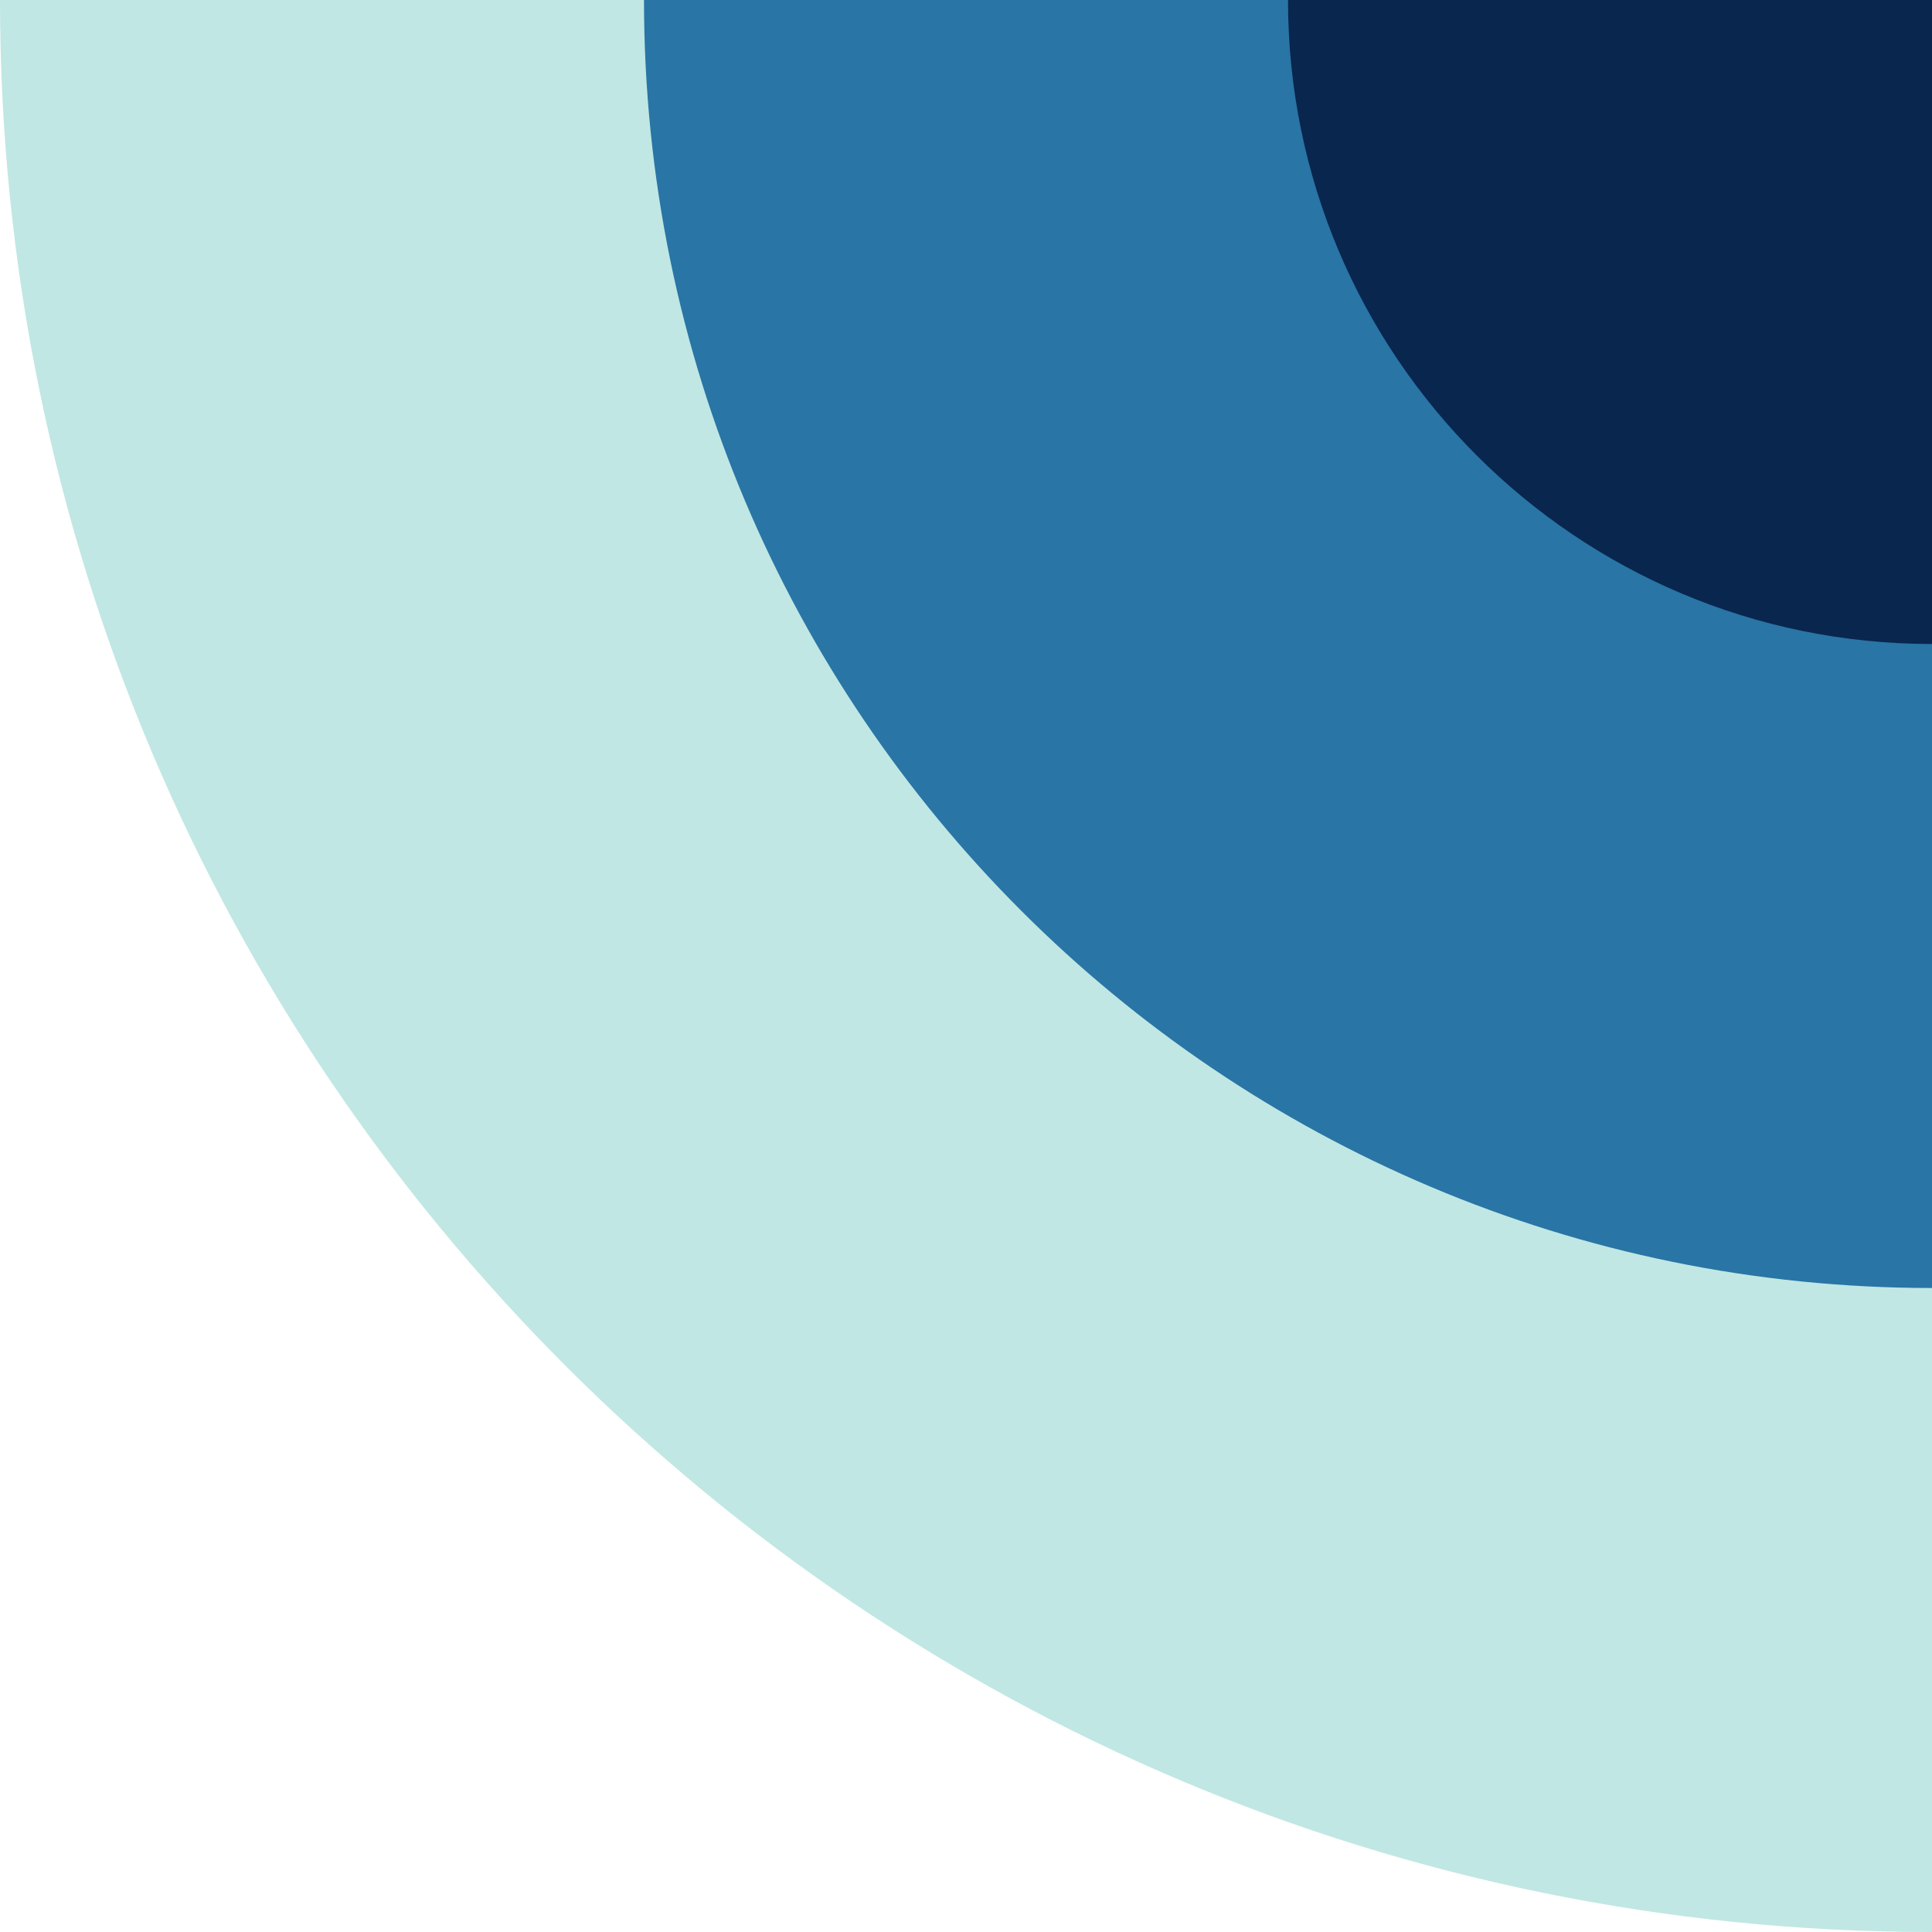 <svg width="48px" height="48px" viewBox="0 0 48 48" fill="none" xmlns="http://www.w3.org/2000/svg"><g id="Geometric Pattern/Pattern 46"><path id="Rectangle" d="M0 0C0 26.51 21.49 48 48 48V48V0H0V0Z" fill="#C0E7E4"/><path id="Rectangle_2" d="M16 0C16 17.673 30.327 32 48 32V32V0H16V0Z" fill="#2975A5"/><path id="Rectangle_3" d="M32 0C32 8.837 39.163 16 48 16V16V0H32V0Z" fill="#09264F"/></g></svg>